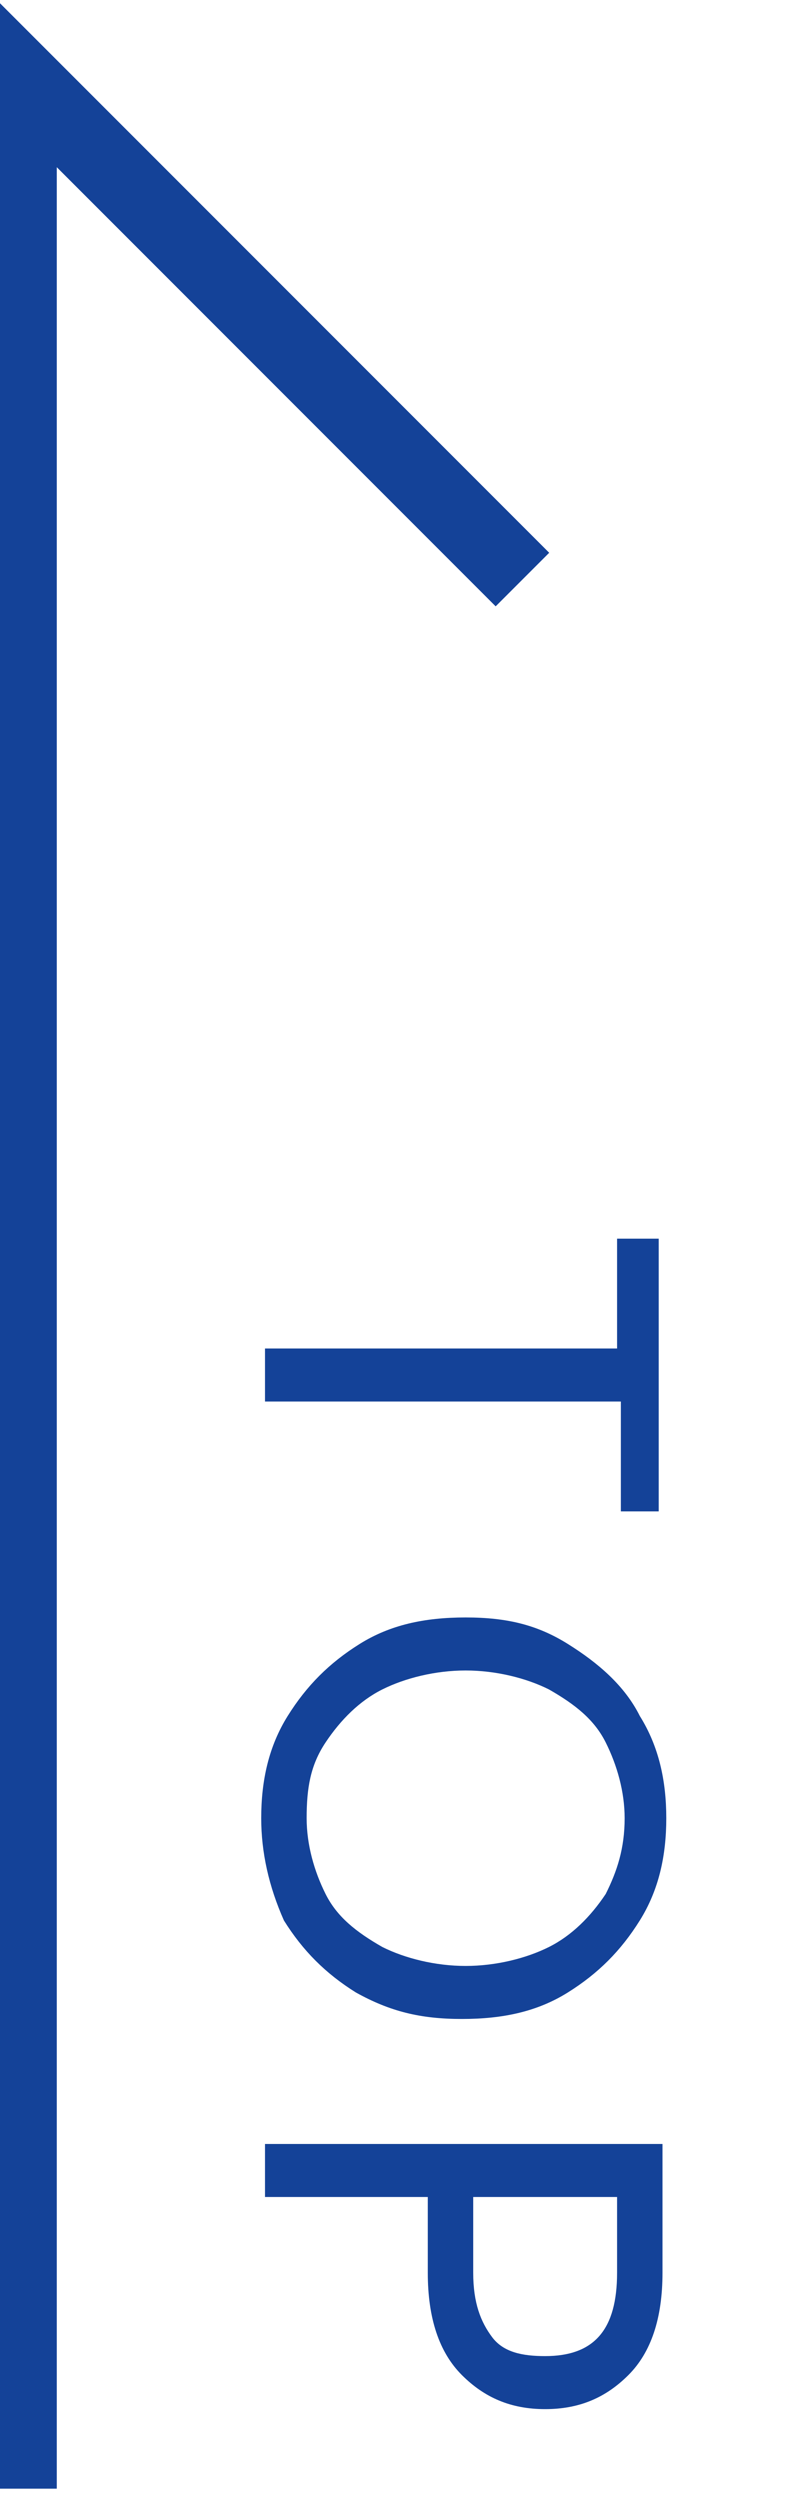 <?xml version="1.0" encoding="utf-8"?>
<!-- Generator: Adobe Illustrator 24.1.0, SVG Export Plug-In . SVG Version: 6.00 Build 0)  -->
<svg version="1.1" id="圖層_1" xmlns="http://www.w3.org/2000/svg" xmlns:xlink="http://www.w3.org/1999/xlink" x="0px" y="0px"
	 viewBox="0 0 21 66" style="enable-background:new 0 0 21 66;" xml:space="preserve">
<style type="text/css">
	.st0{fill:none;stroke:#144298;stroke-width:2;}
	.st1{fill:#144298;}
</style>
<path class="st0" d="M0.5,65.7V2l13.3,13.3"/>
<path class="st1" d="M17.5,39.9h-1.1V37H7v-1.4h9.3v-2.9h1.1v7.2H17.5z M6.9,48c0-1,0.2-1.9,0.7-2.7s1.1-1.4,1.9-1.9
	s1.7-0.7,2.8-0.7s1.9,0.2,2.7,0.7s1.5,1.1,1.9,1.9c0.5,0.8,0.7,1.7,0.7,2.7s-0.2,1.9-0.7,2.7s-1.1,1.4-1.9,1.9
	c-0.8,0.5-1.7,0.7-2.8,0.7s-1.9-0.2-2.8-0.7c-0.8-0.5-1.4-1.1-1.9-1.9C7.1,49.8,6.9,48.9,6.9,48z M8.1,48c0,0.7,0.2,1.4,0.5,2
	s0.8,1,1.5,1.4c0.6,0.3,1.4,0.5,2.2,0.5s1.6-0.2,2.2-0.5c0.6-0.3,1.1-0.8,1.5-1.4c0.3-0.6,0.5-1.2,0.5-2c0-0.7-0.2-1.4-0.5-2
	c-0.3-0.6-0.8-1-1.5-1.4c-0.6-0.3-1.4-0.5-2.2-0.5s-1.6,0.2-2.2,0.5C9.5,44.9,9,45.4,8.6,46C8.2,46.6,8.1,47.2,8.1,48z M14.4,63.6
	c-0.9,0-1.6-0.3-2.2-0.9c-0.6-0.6-0.9-1.5-0.9-2.7v-2H7v-1.4h10.5V60c0,1.2-0.3,2.1-0.9,2.7C16,63.3,15.3,63.6,14.4,63.6z M12.5,60
	c0,0.8,0.2,1.3,0.5,1.7s0.8,0.5,1.4,0.5c1.3,0,1.9-0.7,1.9-2.2v-2h-3.8C12.5,58,12.5,60,12.5,60z"/>
</svg>
